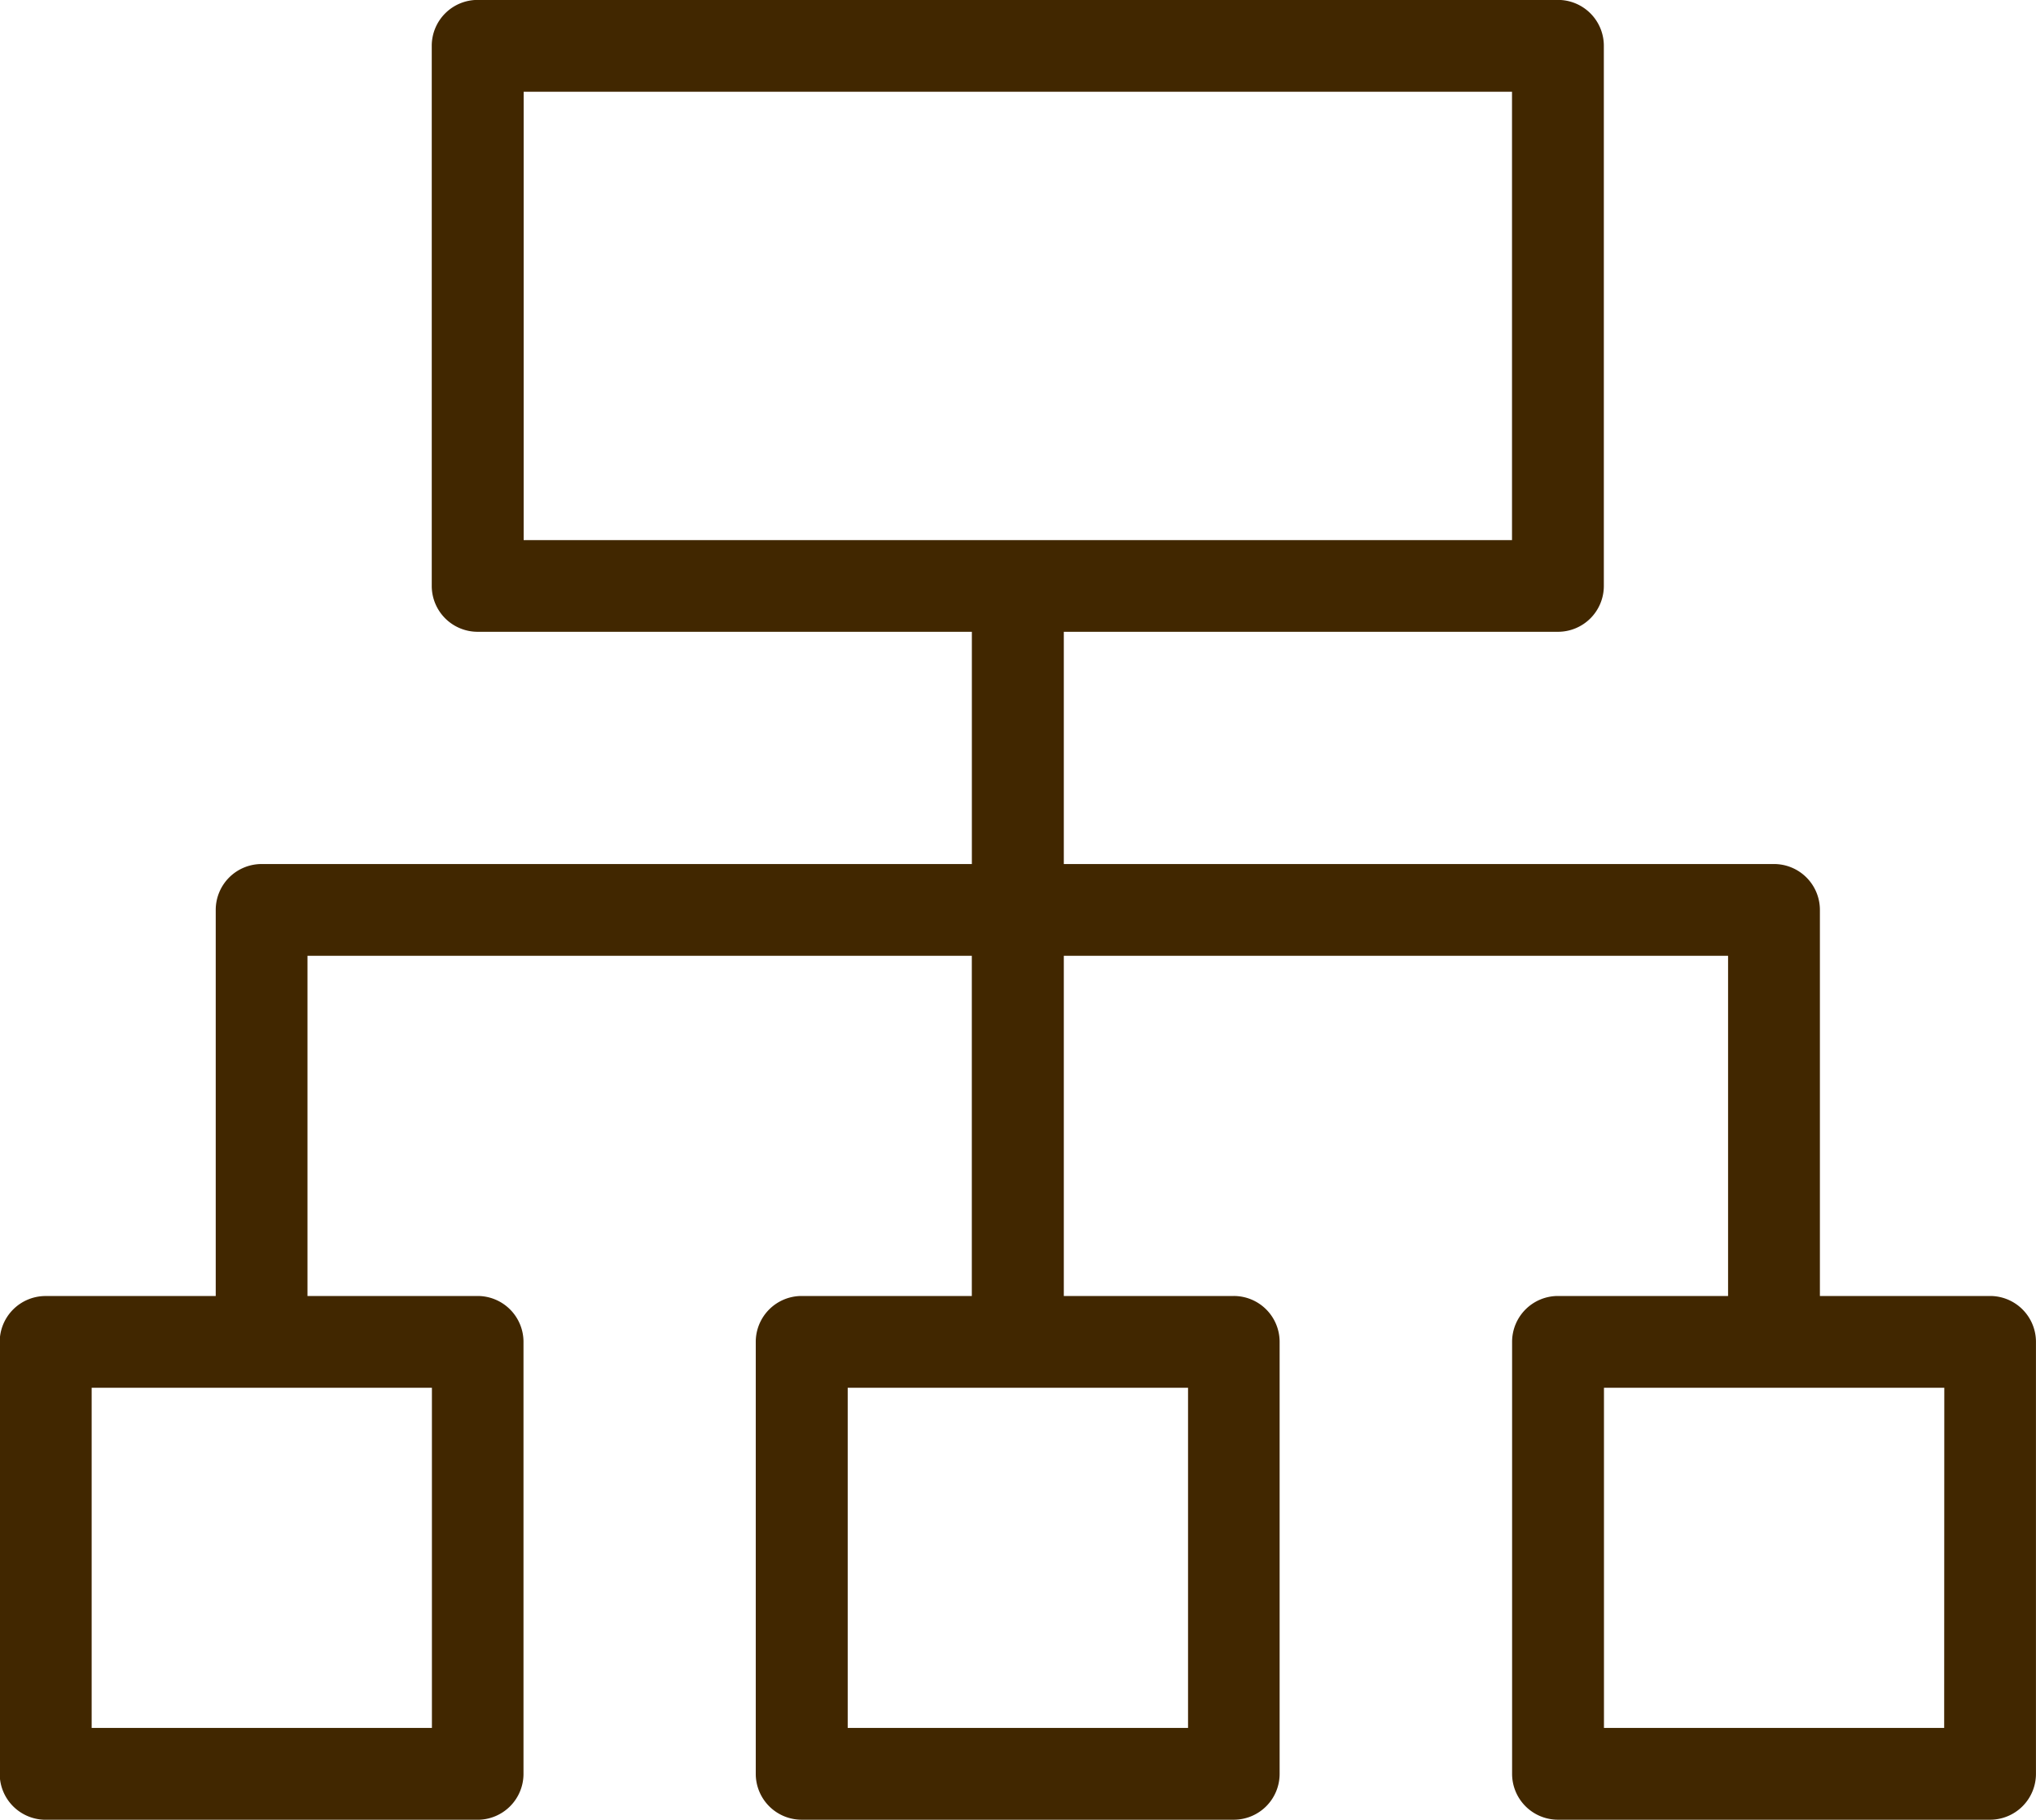 <!--Scalable Vector Graphic-->
<svg xmlns="http://www.w3.org/2000/svg" width="49.378" height="44.137" viewBox="0 0 49.378 44.137">
  <path id="Path_4272" data-name="Path 4272" d="M1185.765,432.934h-4.128V423.57a1.113,1.113,0,0,0-1.113-1.113H1163.3v-5.633h11.984a1.112,1.112,0,0,0,1.113-1.113v-13.1a1.112,1.112,0,0,0-1.113-1.113h-26.2a1.113,1.113,0,0,0-1.113,1.113v13.1a1.113,1.113,0,0,0,1.113,1.113h11.986v5.633h-17.225a1.113,1.113,0,0,0-1.113,1.113v9.365h-4.126a1.113,1.113,0,0,0-1.113,1.113v10.477a1.113,1.113,0,0,0,1.113,1.113h10.477a1.113,1.113,0,0,0,1.113-1.113V434.047a1.113,1.113,0,0,0-1.113-1.113h-4.126v-8.252h16.112v8.252h-4.128a1.113,1.113,0,0,0-1.112,1.113v10.477a1.113,1.113,0,0,0,1.112,1.113h10.48a1.112,1.112,0,0,0,1.113-1.113V434.047a1.112,1.112,0,0,0-1.113-1.113H1163.3v-8.252h16.11v8.252h-4.126a1.113,1.113,0,0,0-1.112,1.113v10.477a1.113,1.113,0,0,0,1.112,1.113h10.48a1.113,1.113,0,0,0,1.113-1.113V434.047A1.113,1.113,0,0,0,1185.765,432.934ZM1150.2,403.725h23.97V414.6H1150.2Zm-2.225,39.686h-8.252V435.16h8.252Zm18.338,0h-8.254V435.16h8.254Zm18.338,0H1176.4V435.16h8.254Z" transform="translate(-1137.5 -401.5)" fill="#412700"/>
</svg>
